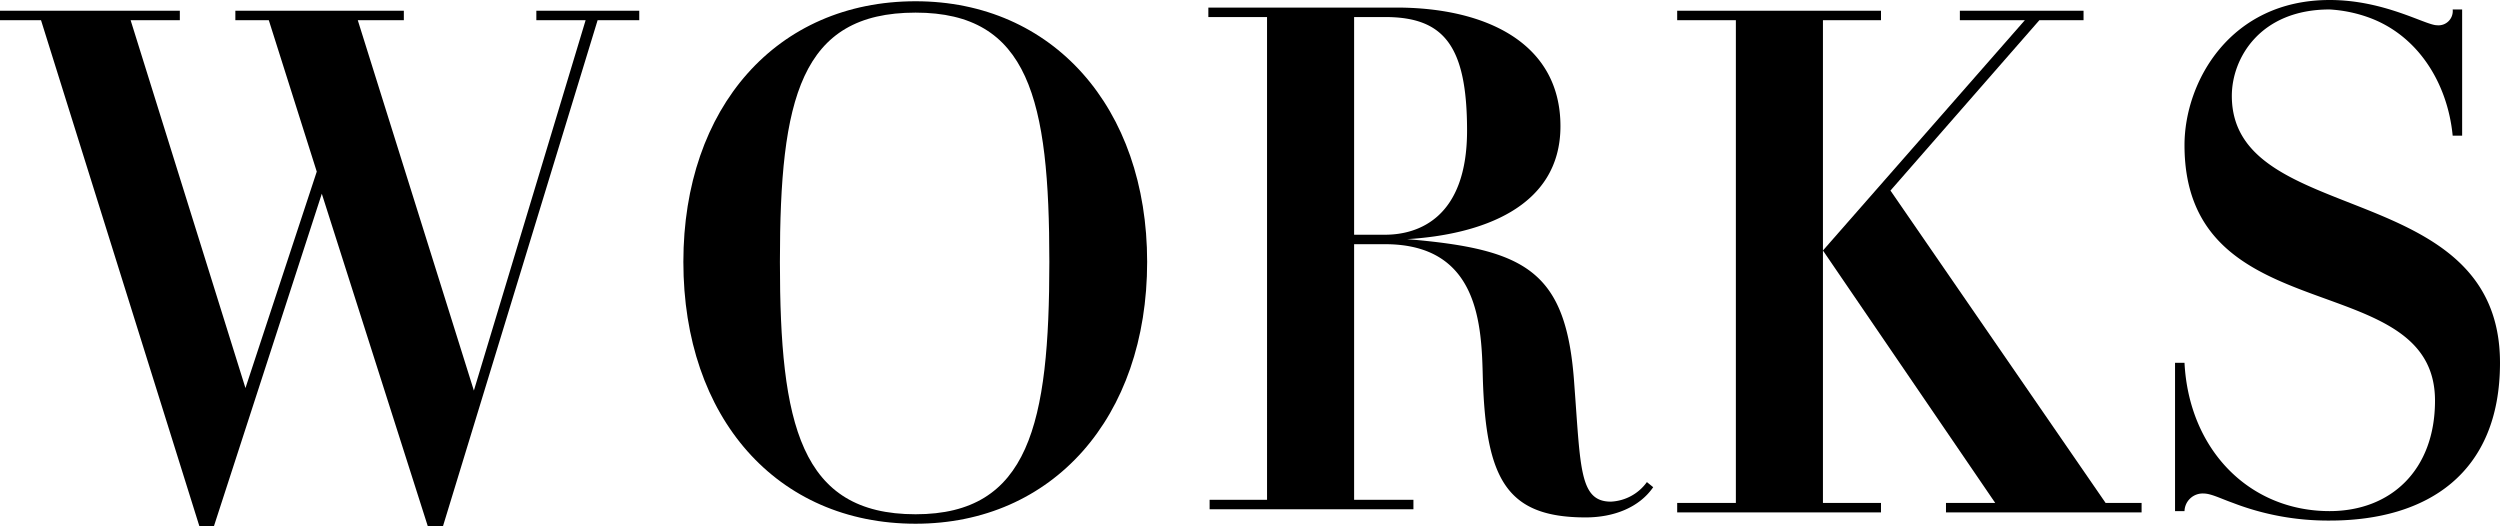 <svg xmlns="http://www.w3.org/2000/svg" viewBox="0 0 396.2 83.4"><title>main__works--title</title><g id="Layer_2" data-name="Layer 2"><g id="本文"><path d="M85,1.7h16.31V3.2h-6.6L70.2,83.4H67.8L51,30.7,33.9,83.4H31.6L6.5,3.2H0V1.7H28.5V3.2H20.7L38.9,61.5,50.2,27.2l-7.6-24H37.3V1.7H64V3.2H56.7L75.1,61.9,92.81,3.2H85Z"/><path d="M108.3,41.5C108.3,17,123.1.2,145.1.2c21.7,0,36.7,16.8,36.7,41.3,0,24.7-15,41.5-36.7,41.5C123.1,83,108.3,66.2,108.3,41.5Zm15.3,0c0,25.7,3.2,40,21.5,40,18,0,21.2-14.3,21.2-40S163.1,2,145.1,2C126.8,2,123.6,15.7,123.6,41.5Z"/><path d="M221.3,1.2c14,0,26,5.5,26,18.8,0,13-12.8,17.2-24.3,17.9,19,1.6,25.3,5.1,26.5,23.1,1,13.21.8,18.5,5.8,18.5a7.46,7.46,0,0,0,5.7-3.1l1,.81C259.8,80.4,255.8,82,251.3,82c-12.5,0-15.8-6-16.3-22-.2-8.3-.5-21.3-15.5-21.3h-4.9V79.21H224v1.5H191.7v-1.5h9.1V2.7h-9.3V1.2Zm-6.7,1.5V37.2h4.9c5.3,0,13-2.7,13-16.5,0-13.5-3.7-18-13-18Z"/><path d="M298.1,1.7V3.2h-9.2V79.71h9.2v1.5H265.8v-1.5h9.3V3.2h-9.3V1.7Zm18.1,78-27.3-40,32-36.5H310.6V1.7h19.6V3.2h-7l-23.6,27,34.1,49.51h5.7v1.5h-31v-1.5Z"/><path d="M385.9,63.5C385.9,42,346.2,53,346.2,23c0-10,7.2-23,23-23,8.7,0,15.2,4,17,4a2.26,2.26,0,0,0,2.5-2.5h1.5v20h-1.5c-.8-8.3-5.5-16-13.5-18.8a21.88,21.88,0,0,0-6-1.2c-11,0-15.5,7.7-15.5,13.7,0,21,42.5,12.8,42.5,42.3,0,17.5-11.5,25-27,25a41.86,41.86,0,0,1-15.3-2.79c-2-.71-3.5-1.5-4.7-1.5a2.88,2.88,0,0,0-3,2.79h-1.5V57.5h1.5c.7,13.7,10.2,23.5,23,23.5C378.9,81,385.9,74.5,385.9,63.5Z"/></g></g></svg>